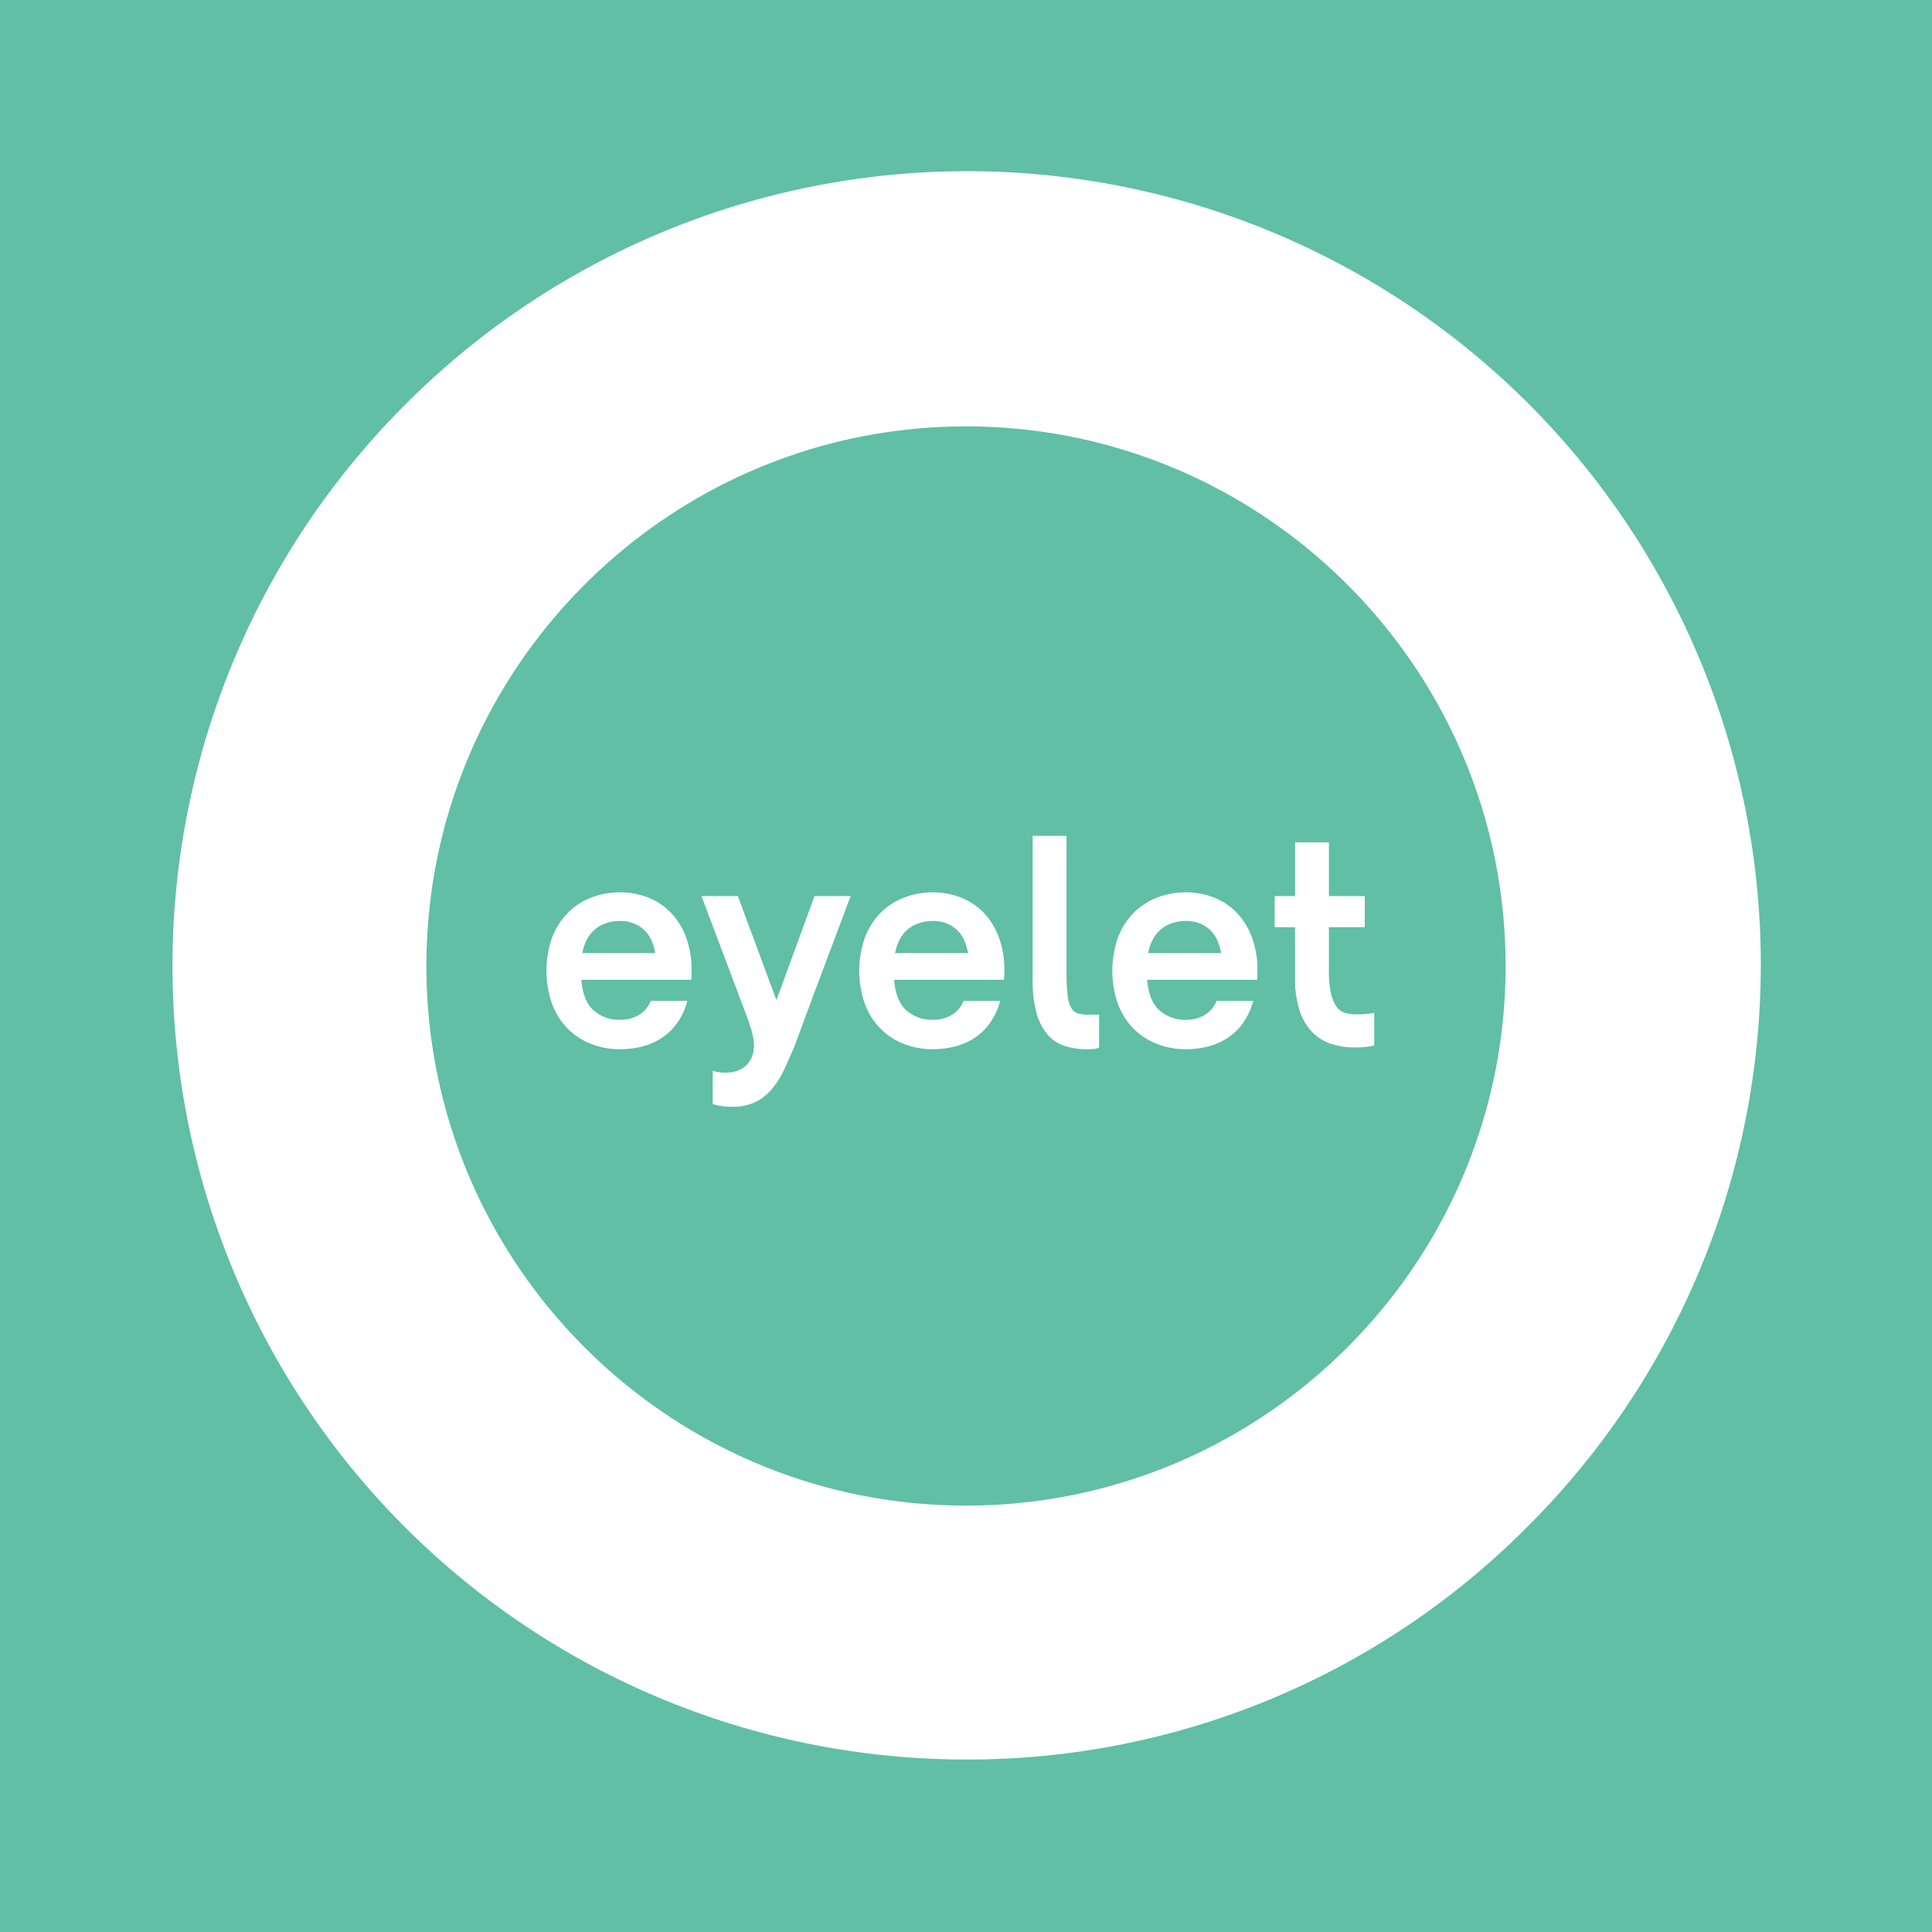 <svg xmlns="http://www.w3.org/2000/svg" viewBox="0 0 566.93 566.93">
  <defs>
    <style>
      .cls-1 {
        fill: #60bfa4;
      }

      .cls-2 {
        fill: #fff;
      }
    </style>
  </defs>
  <title>logosRGBArtboard 3 copy 15</title>
  <g id="Layer_3" data-name="Layer 3">
    <rect class="cls-1" x="-25.317" y="-10.522" width="625.571" height="599.61"/>
    <g>
      <g>
        <path class="cls-2" d="M170.584,287.5q.511,6.284,3.654,9.023a11.258,11.258,0,0,0,7.671,2.739,10.794,10.794,0,0,0,5.443-1.352,8.594,8.594,0,0,0,3.615-4.2h10.739a20.637,20.637,0,0,1-2.885,6.319,17.055,17.055,0,0,1-4.457,4.42,18.763,18.763,0,0,1-5.77,2.594,26.105,26.105,0,0,1-6.685.84,22.973,22.973,0,0,1-8.403-1.535,19.653,19.653,0,0,1-6.866-4.455,20.737,20.737,0,0,1-4.603-7.196,29.568,29.568,0,0,1,0-19.652,20.732,20.732,0,0,1,4.603-7.196,19.679,19.679,0,0,1,6.866-4.457,22.99,22.99,0,0,1,8.403-1.534,22.4,22.4,0,0,1,8.218,1.498,18.754,18.754,0,0,1,6.685,4.42,20.86,20.86,0,0,1,4.493,7.233,27.548,27.548,0,0,1,1.645,9.863c0,.437-.014.876-.037,1.315-.025.439-.036.876-.036,1.315Zm21.697-7.817q-.877-4.822-3.615-7.124a10.151,10.151,0,0,0-6.758-2.3,12.619,12.619,0,0,0-3.873.584,10.177,10.177,0,0,0-3.288,1.753,9.758,9.758,0,0,0-2.446,2.959,13.734,13.734,0,0,0-1.425,4.128Z"/>
        <path class="cls-2" d="M249.61,262.954l-11.177,29.734-5.26,14.245q-1.464,3.433-2.922,6.612a27.61,27.61,0,0,1-3.471,5.699,15.188,15.188,0,0,1-4.859,4.018,14.942,14.942,0,0,1-7.013,1.497,19.767,19.767,0,0,1-4.237-.366q-.877-.219-1.535-.439v-9.715a13.058,13.058,0,0,0,4.786.474,8.315,8.315,0,0,0,4.64-1.716,7.329,7.329,0,0,0,2.556-4.64q.584-3.103-1.387-8.364h.073l-13.954-37.04h10.666l11.323,30.537,11.179-30.537Z"/>
        <path class="cls-2" d="M262.371,287.5q.508,6.284,3.652,9.023a11.261,11.261,0,0,0,7.671,2.739,10.794,10.794,0,0,0,5.443-1.352,8.586,8.586,0,0,0,3.615-4.2h10.74a20.676,20.676,0,0,1-2.887,6.319,17.074,17.074,0,0,1-4.455,4.42,18.772,18.772,0,0,1-5.772,2.594,26.104,26.104,0,0,1-6.685.84,22.957,22.957,0,0,1-8.401-1.535,19.644,19.644,0,0,1-6.868-4.455,20.762,20.762,0,0,1-4.603-7.196,29.568,29.568,0,0,1,0-19.652,20.757,20.757,0,0,1,4.603-7.196,19.67,19.67,0,0,1,6.868-4.457,22.974,22.974,0,0,1,8.401-1.534,22.416,22.416,0,0,1,8.22,1.498,18.762,18.762,0,0,1,6.683,4.42,20.838,20.838,0,0,1,4.494,7.233,27.547,27.547,0,0,1,1.643,9.863q0,.656-.037,1.315c-.024.439-.036.876-.036,1.315Zm21.697-7.817q-.877-4.822-3.617-7.124a10.151,10.151,0,0,0-6.758-2.3,12.635,12.635,0,0,0-3.873.584,10.169,10.169,0,0,0-3.287,1.753,9.739,9.739,0,0,0-2.448,2.959,13.779,13.779,0,0,0-1.425,4.128Z"/>
        <path class="cls-2" d="M322.017,307.59a4.245,4.245,0,0,1-1.094.22q-.732.071-2.119.073a19.828,19.828,0,0,1-6.575-1.023,11.314,11.314,0,0,1-4.969-3.434,16.519,16.519,0,0,1-3.141-6.319,36.103,36.103,0,0,1-1.096-9.607V245.274h9.936v40.255a51.496,51.496,0,0,0,.329,6.537,10.141,10.141,0,0,0,1.059,3.69,3.372,3.372,0,0,0,1.864,1.608,9.257,9.257,0,0,0,2.812.366H322.529v9.57A1.575,1.575,0,0,1,322.017,307.59Z"/>
        <path class="cls-2" d="M336.629,287.5q.511,6.284,3.652,9.023a11.264,11.264,0,0,0,7.671,2.739,10.785,10.785,0,0,0,5.443-1.352,8.589,8.589,0,0,0,3.617-4.2h10.739a20.678,20.678,0,0,1-2.885,6.319,17.081,17.081,0,0,1-4.457,4.42,18.772,18.772,0,0,1-5.772,2.594,26.085,26.085,0,0,1-6.685.84,22.964,22.964,0,0,1-8.401-1.535,19.675,19.675,0,0,1-6.868-4.455,20.761,20.761,0,0,1-4.603-7.196,29.597,29.597,0,0,1,0-19.652,20.756,20.756,0,0,1,4.603-7.196,19.701,19.701,0,0,1,6.868-4.457,22.981,22.981,0,0,1,8.401-1.534,22.409,22.409,0,0,1,8.22,1.498,18.77,18.77,0,0,1,6.685,4.42,20.86,20.86,0,0,1,4.493,7.233,27.549,27.549,0,0,1,1.643,9.863q0,.656-.036,1.315c-.025.439-.037.876-.037,1.315Zm21.697-7.817q-.877-4.822-3.615-7.124a10.159,10.159,0,0,0-6.759-2.3,12.616,12.616,0,0,0-3.871.584,10.177,10.177,0,0,0-3.288,1.753,9.758,9.758,0,0,0-2.446,2.959,13.687,13.687,0,0,0-1.425,4.128Z"/>
        <path class="cls-2" d="M397.705,297.654a29.368,29.368,0,0,0,4.091-.218,11.2,11.2,0,0,0,1.46-.219v9.57q-.729.145-1.533.293a17.514,17.514,0,0,1-1.826.219q-1.024.071-2.411.073a21.848,21.848,0,0,1-6.868-1.059,13.69,13.69,0,0,1-5.553-3.434,16.442,16.442,0,0,1-3.688-6.283,29.587,29.587,0,0,1-1.352-9.607V272.086h-5.992V262.954h5.992V247.174h9.936V262.954h10.52v9.132h-10.52V285.017a28.095,28.095,0,0,0,.62,6.575,10.647,10.647,0,0,0,1.643,3.835,4.839,4.839,0,0,0,2.448,1.791A10.283,10.283,0,0,0,397.705,297.654Z"/>
      </g>
      <path class="cls-2" d="M283.465,516.312a232.847,232.847,0,0,1-164.647-397.495A232.847,232.847,0,1,1,448.112,448.112,231.321,231.321,0,0,1,283.465,516.312Zm0-391.189c-87.31,0-158.342,71.032-158.342,158.342,0,87.31,71.032,158.342,158.342,158.342s158.342-71.032,158.342-158.342C441.807,196.155,370.775,125.123,283.465,125.123Z"/>
    </g>
  </g>
</svg>
